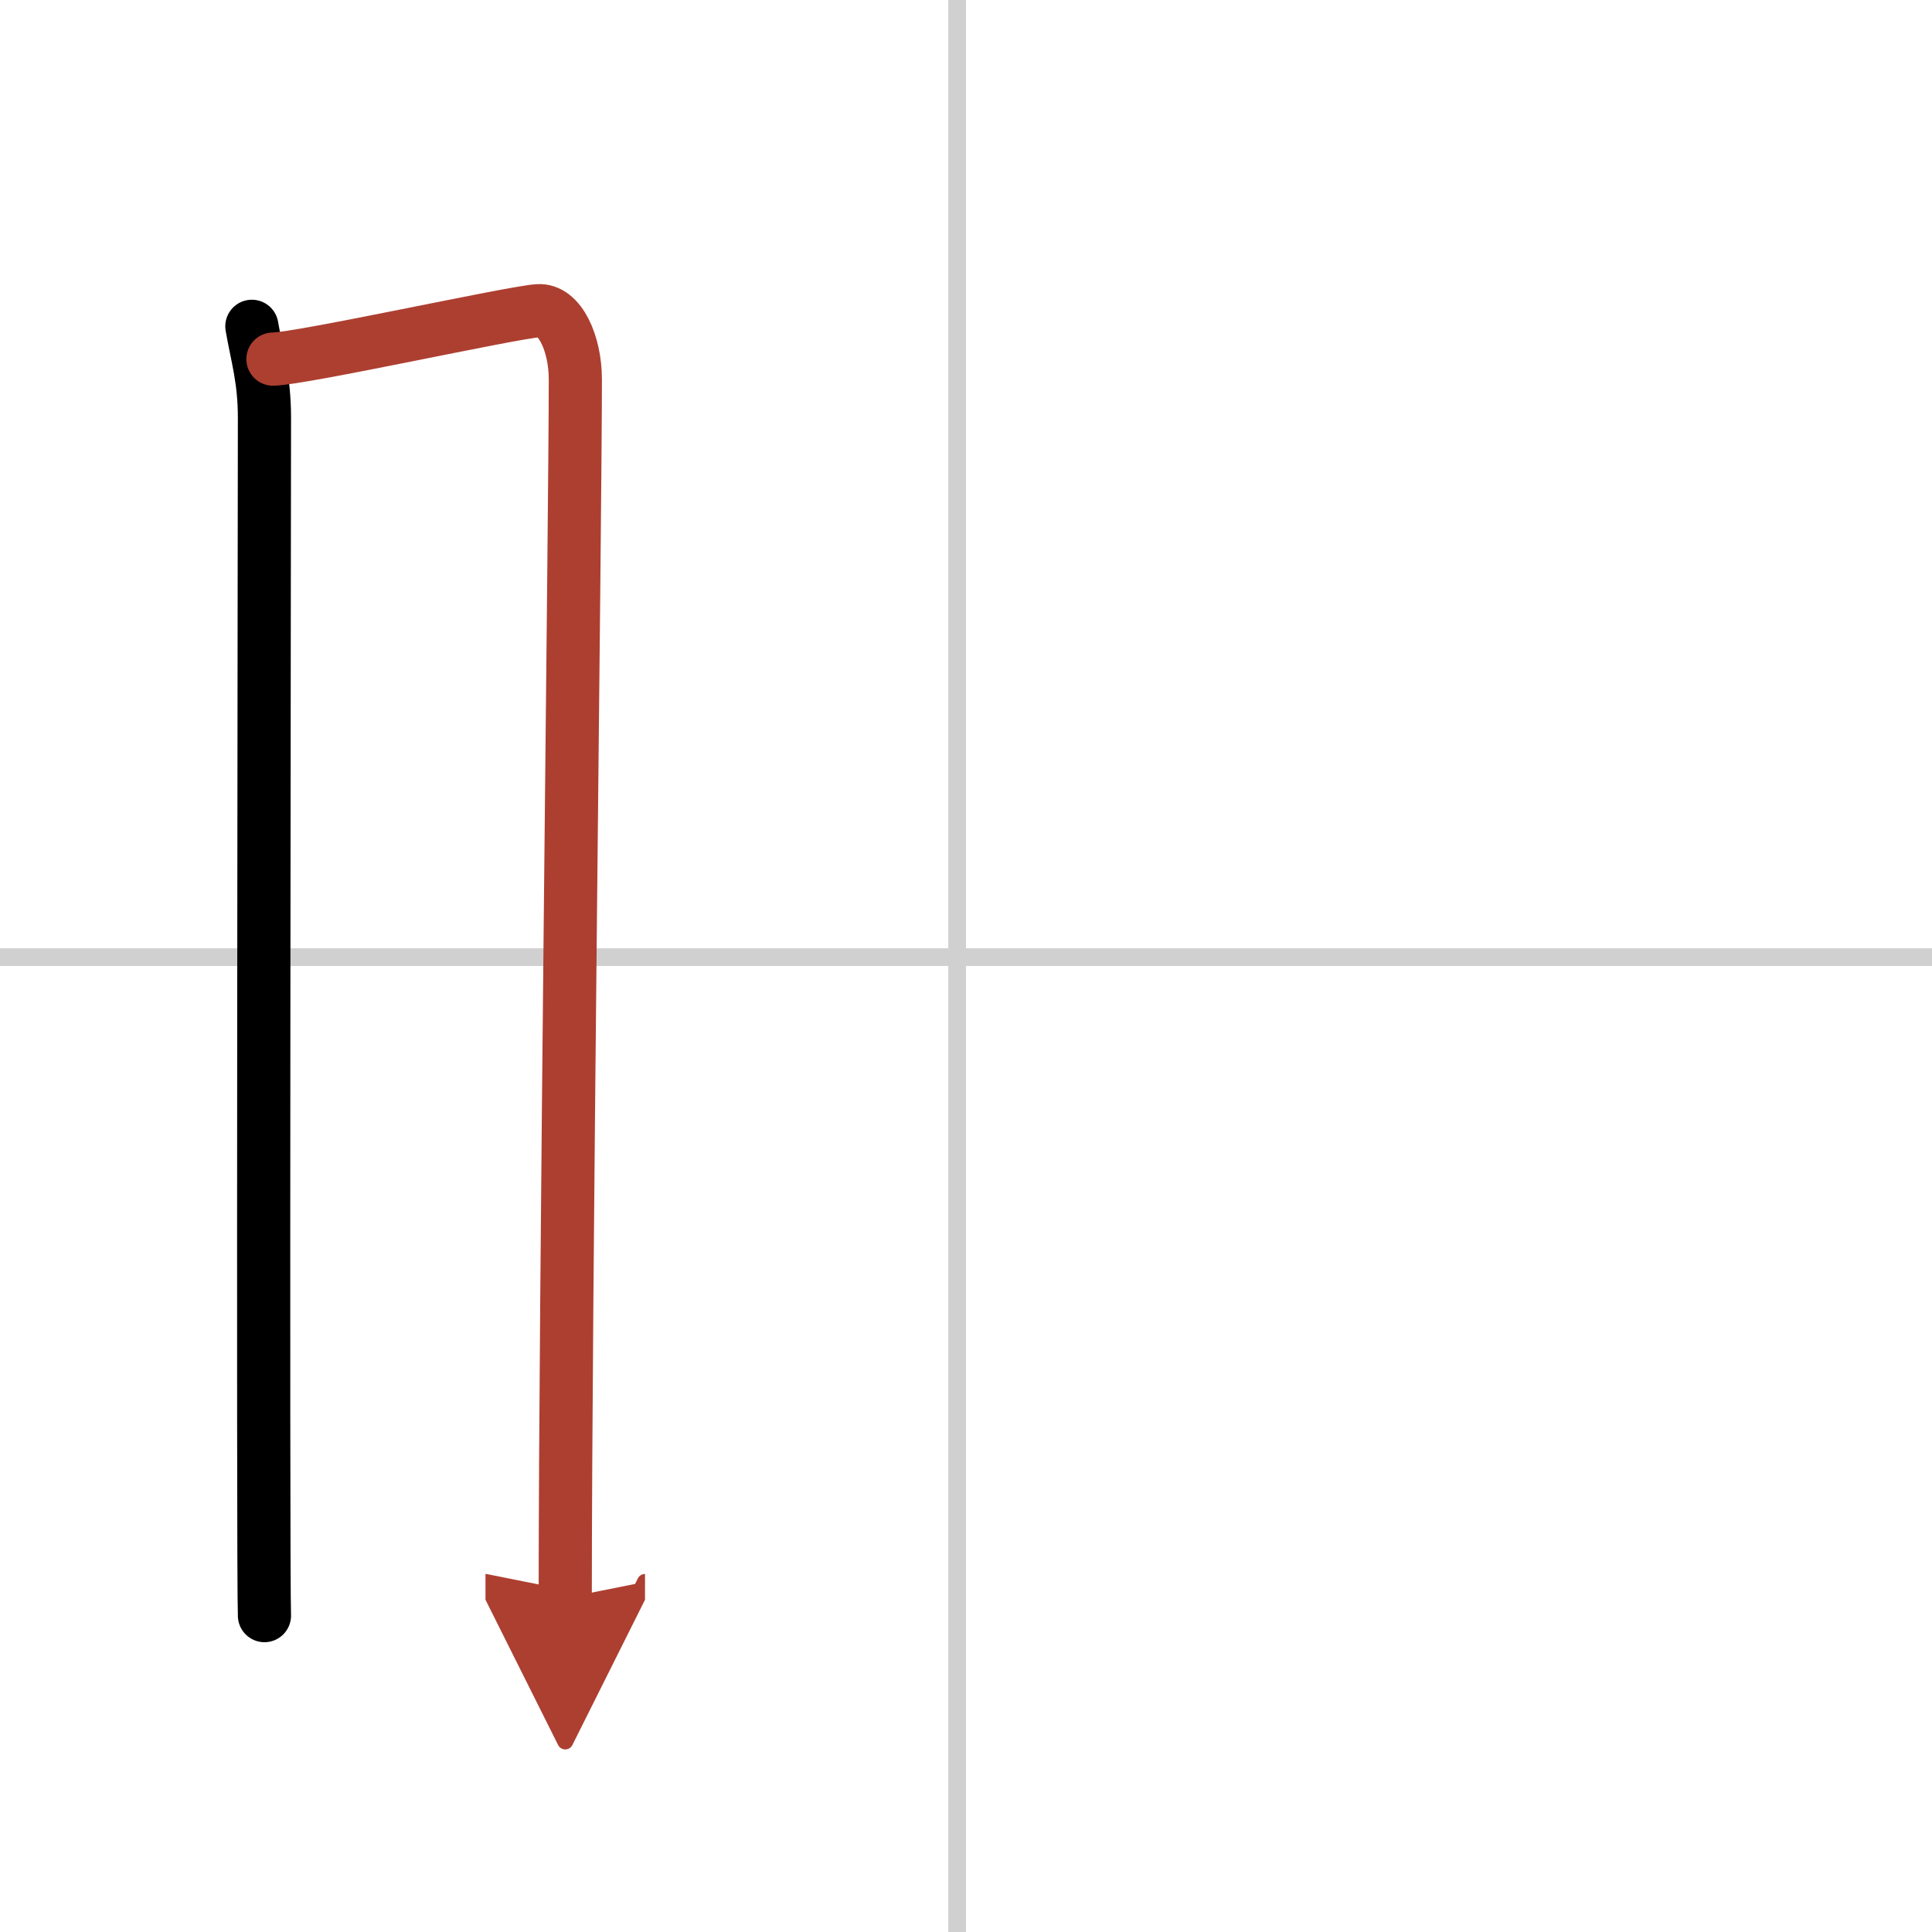 <svg width="400" height="400" viewBox="0 0 109 109" xmlns="http://www.w3.org/2000/svg"><defs><marker id="a" markerWidth="4" orient="auto" refX="1" refY="5" viewBox="0 0 10 10"><polyline points="0 0 10 5 0 10 1 5" fill="#ad3f31" stroke="#ad3f31"/></marker></defs><g fill="none" stroke="#000" stroke-linecap="round" stroke-linejoin="round" stroke-width="3"><rect width="100%" height="100%" fill="#fff" stroke="#fff"/><line x1="54" x2="54" y2="109" stroke="#d0d0d0" stroke-width="1"/><line x2="109" y1="54" y2="54" stroke="#d0d0d0" stroke-width="1"/><path d="m14.21 18.41c0.29 1.69 0.71 2.97 0.71 5.16s-0.1 65.38 0 67.58"/><path d="m15.4 20.26c1.62-0.02 13.48-2.64 14.96-2.73 1.23-0.09 2.1 1.85 2.1 3.88 0 7.48-0.57 51.65-0.57 68.74" marker-end="url(#a)" stroke="#ad3f31"/></g></svg>
